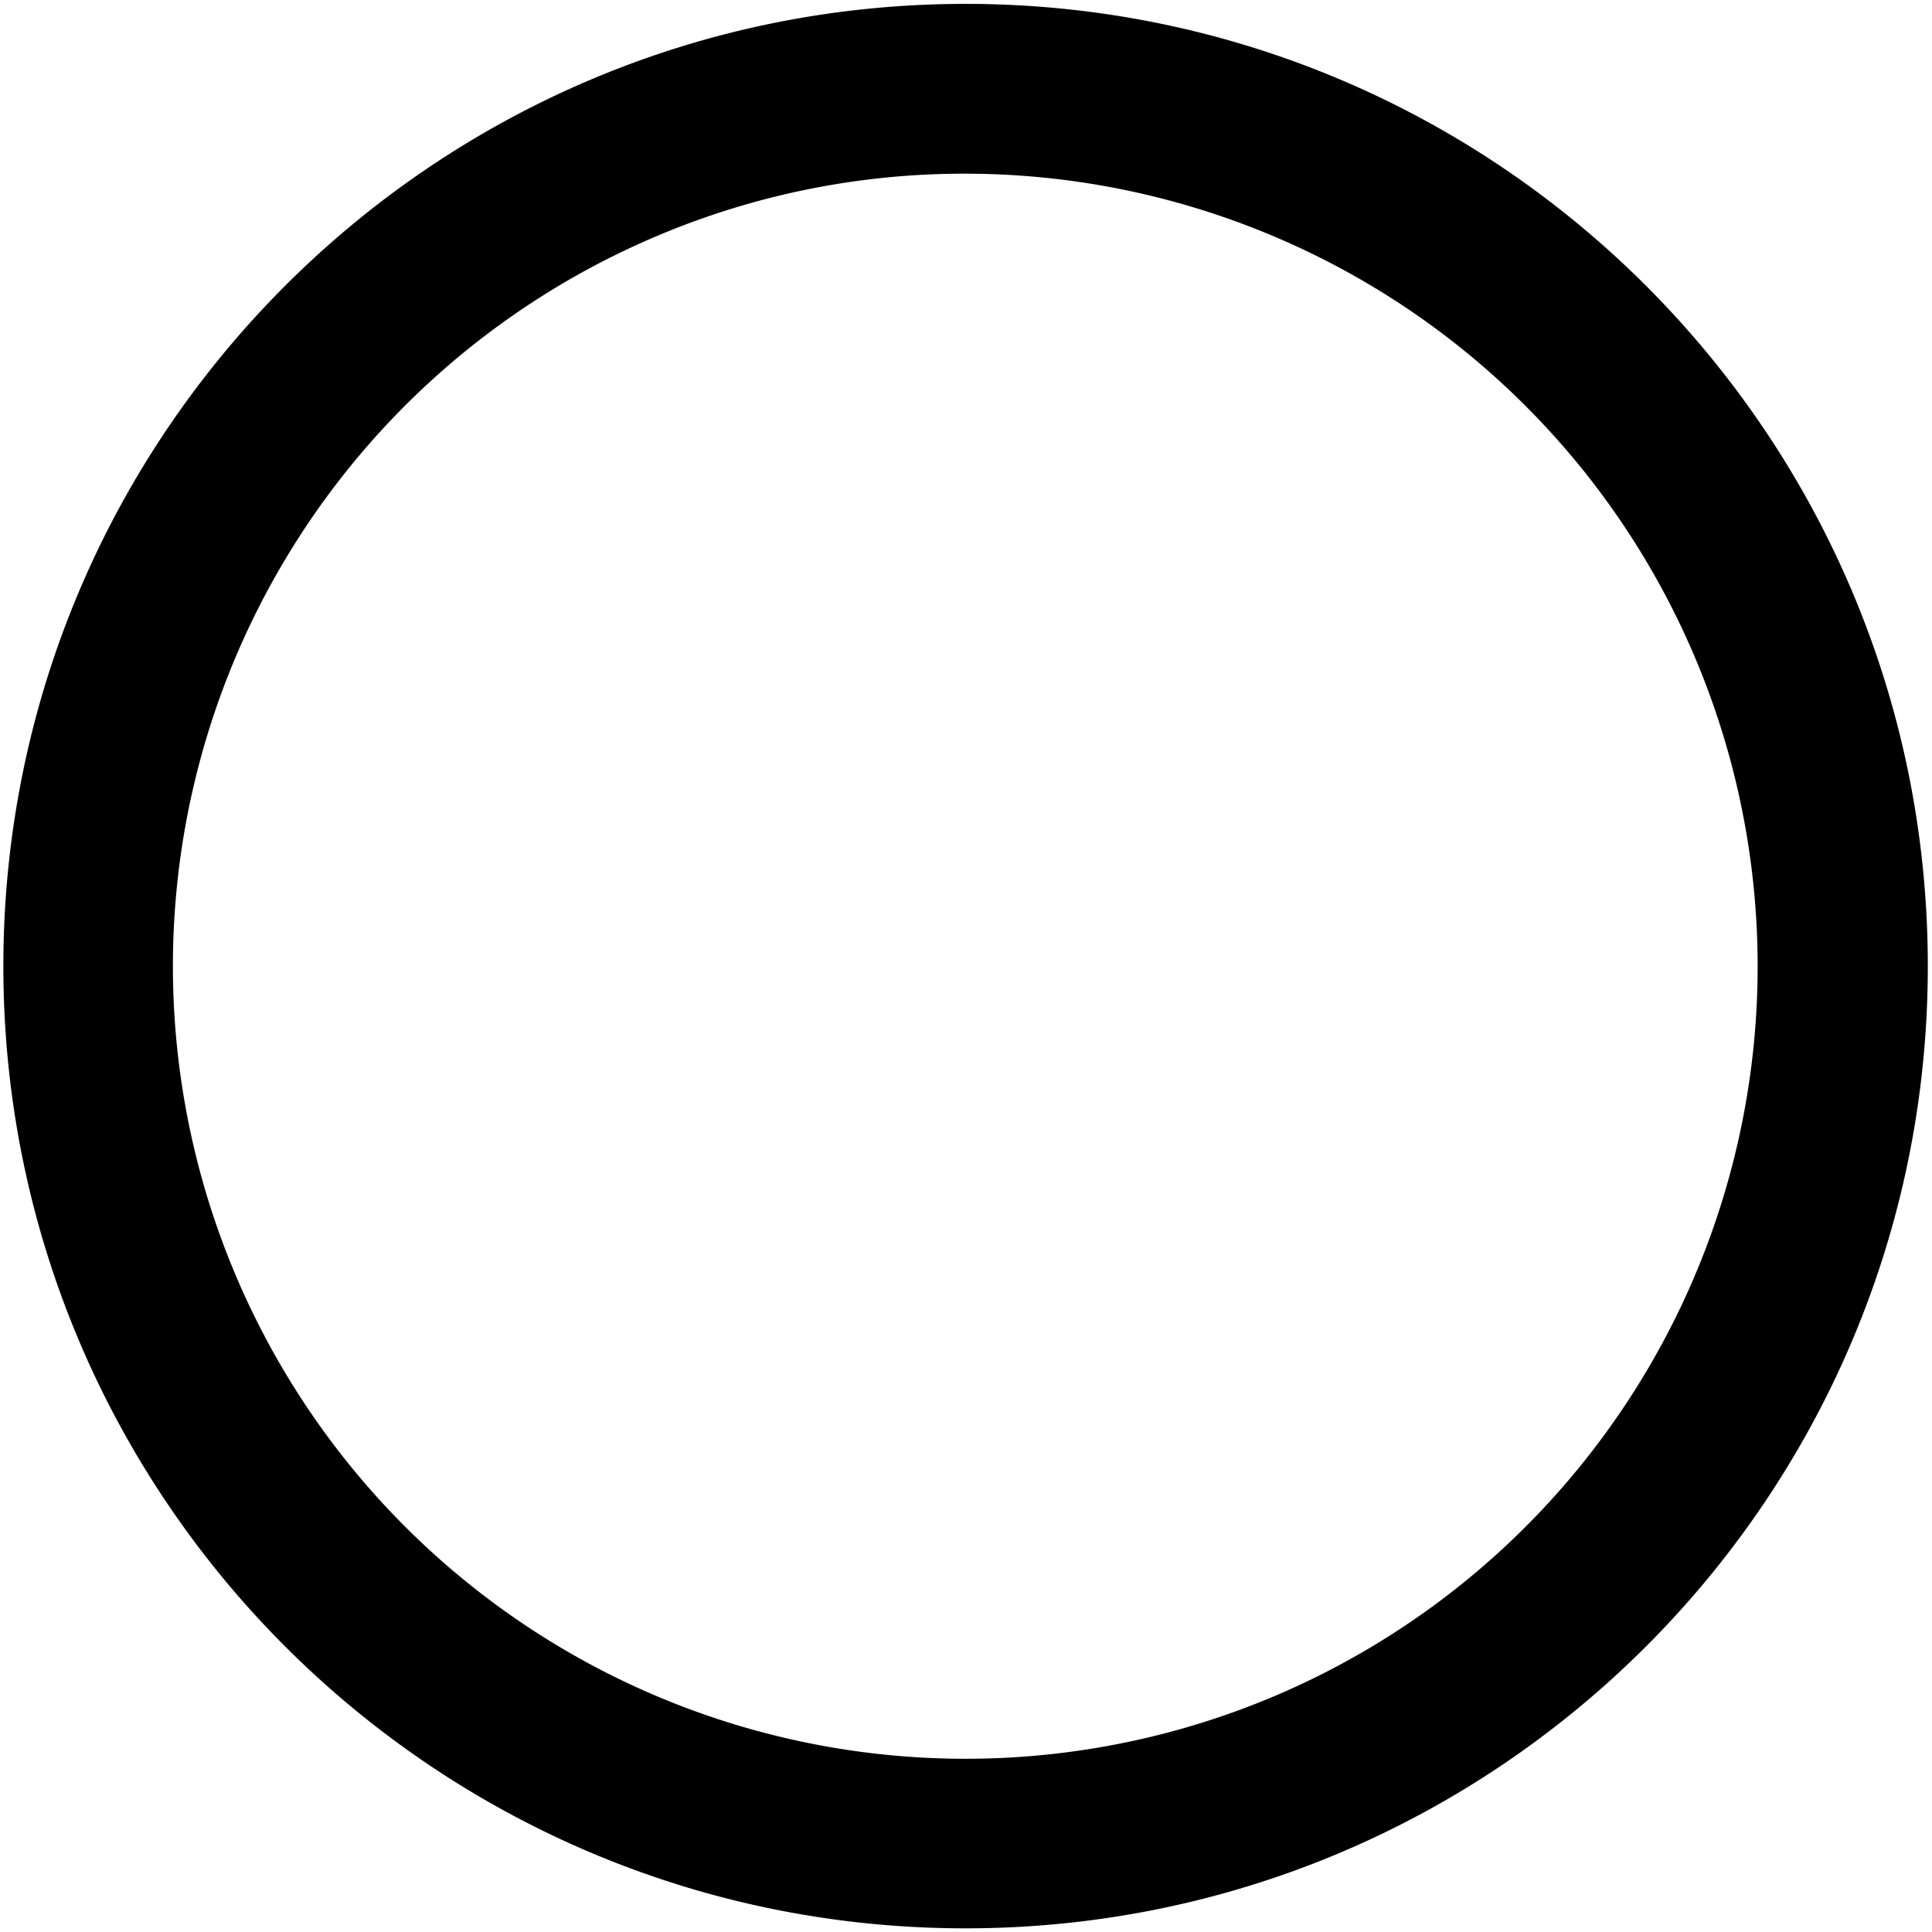 <svg xmlns="http://www.w3.org/2000/svg" viewBox="0 0 1024 1024">
  <title>icon-kisyojoho-kaijo</title>
  <path d="M511.779,92.057A420.134,420.134,0,0,1,675.234,899.088,420.132,420.132,0,0,1,348.323,125.025,417.3,417.3,0,0,1,511.779,92.057m0-90c-281.665,0-510,228.335-510,510s228.335,510,510,510,510-228.335,510-510-228.334-510-510-510Z"/>
</svg>
